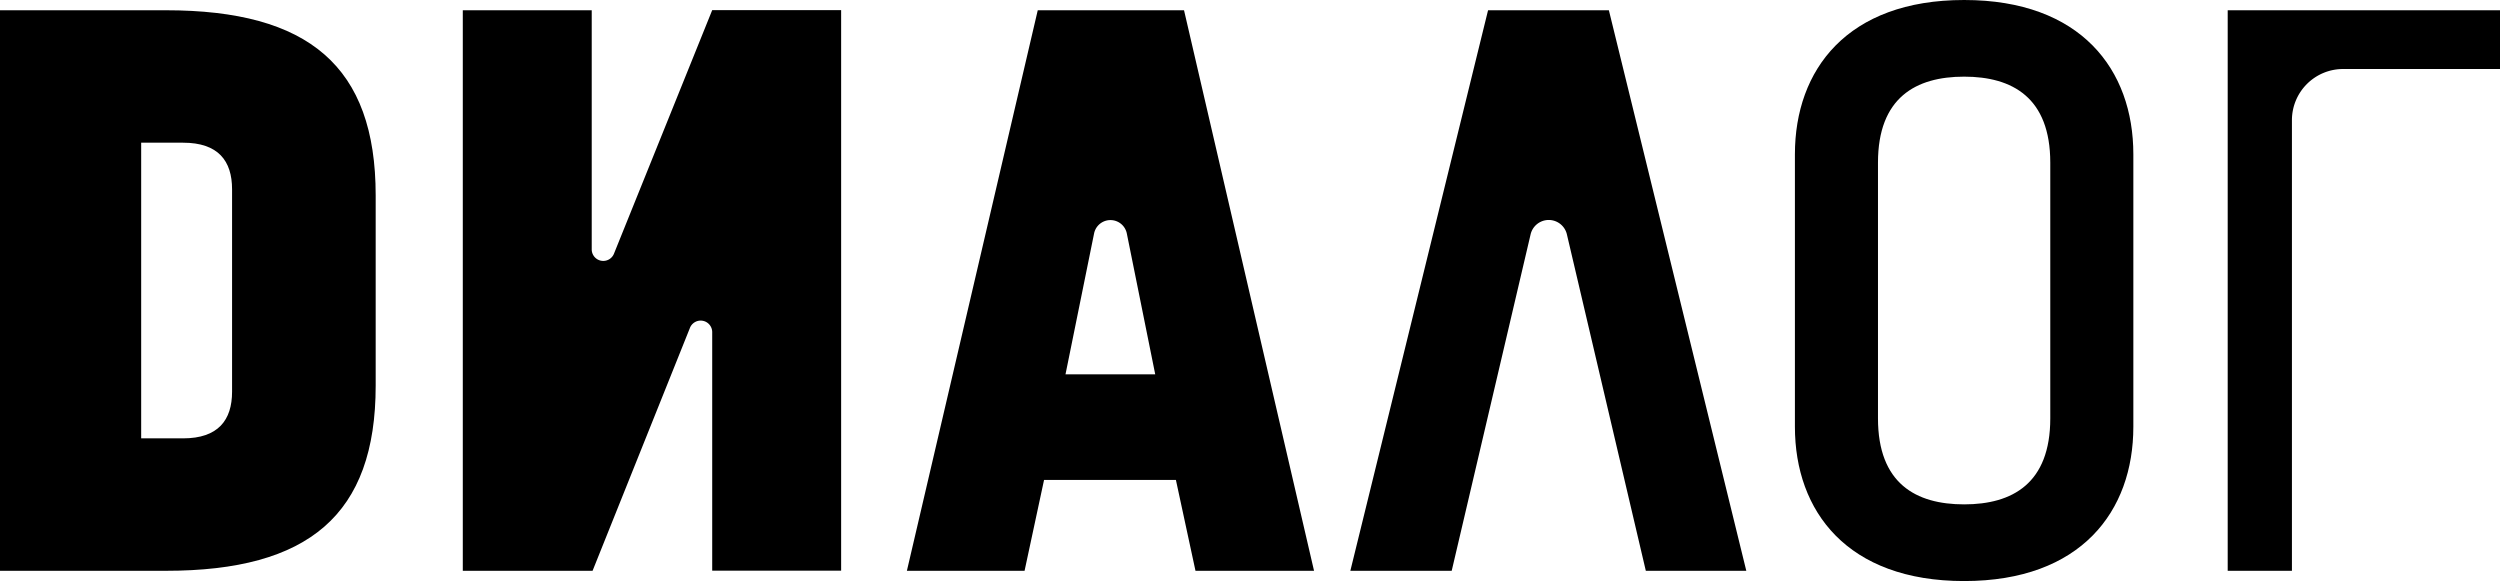 <?xml version="1.0" encoding="UTF-8"?> <svg xmlns="http://www.w3.org/2000/svg" xmlns:xlink="http://www.w3.org/1999/xlink" viewBox="0 0 853.19 198.3"> <defs> <style>.cls-1{fill:none;}.cls-2{clip-path:url(#clip-path);}</style> <clipPath id="clip-path" transform="translate(-368.21 -364.07)"> <rect class="cls-1" width="1920" height="1080"></rect> </clipPath> </defs> <g id="Слой_2" data-name="Слой 2"> <g id="Слой_1-2" data-name="Слой 1"> <g class="cls-2"> <path d="M526.15,367.57h44v81.62a3.94,3.94,0,0,0,7.64,1.34l33.48-83h44v191.3h-44V477.41a3.94,3.94,0,0,0-7.64-1.34l-33.19,82.8H526.15Z" transform="translate(-368.21 -364.07)"></path> <path d="M762.46,491.82l-9.71-48.15a5.7,5.7,0,0,0-11.14,0l-9.77,48.15Zm54.2,67.05H776.2l-6.68-31h-45l-6.65,31H677.71l44.66-191.3h49.92Z" transform="translate(-368.21 -364.07)"></path> <path d="M964.18,558.87H929.89L902.94,444a6.36,6.36,0,0,0-12.36,0L863.64,558.87H829.05l47-191.3h41.23Z" transform="translate(-368.21 -364.07)"></path> <path d="M1128.47,367.57h92.93v20.05h-53.5A17.47,17.47,0,0,0,1150.39,405V558.87h-21.92Z" transform="translate(-368.21 -364.07)"></path> <path d="M447.41,497.76c0,9.69-4.75,15.91-16.71,15.91H416.39V412.77H430.7c12,0,16.71,6.21,16.71,15.9Zm-22.6-130.19h-56.6v191.3h56.6c48.74,0,71.61-19.1,71.61-63.18V430.74c0-44.08-22.87-63.17-71.61-63.17" transform="translate(-368.21 -364.07)"></path> <path d="M1067.92,506.85c0,22.21-12.93,29.35-29.4,29.35h0c-16.47,0-29.4-7.14-29.4-29.35V419.58c0-22.2,12.93-29.35,29.4-29.35h0c16.47,0,29.4,7.15,29.4,29.35Zm-29.4-142.78c-39.89,0-57.75,23.8-57.75,52.65v93c0,28.85,17.86,52.65,57.75,52.65s57.75-23.8,57.75-52.65v-93c0-28.85-17.86-52.65-57.75-52.65" transform="translate(-368.21 -364.07)"></path> </g> </g> </g> </svg> 